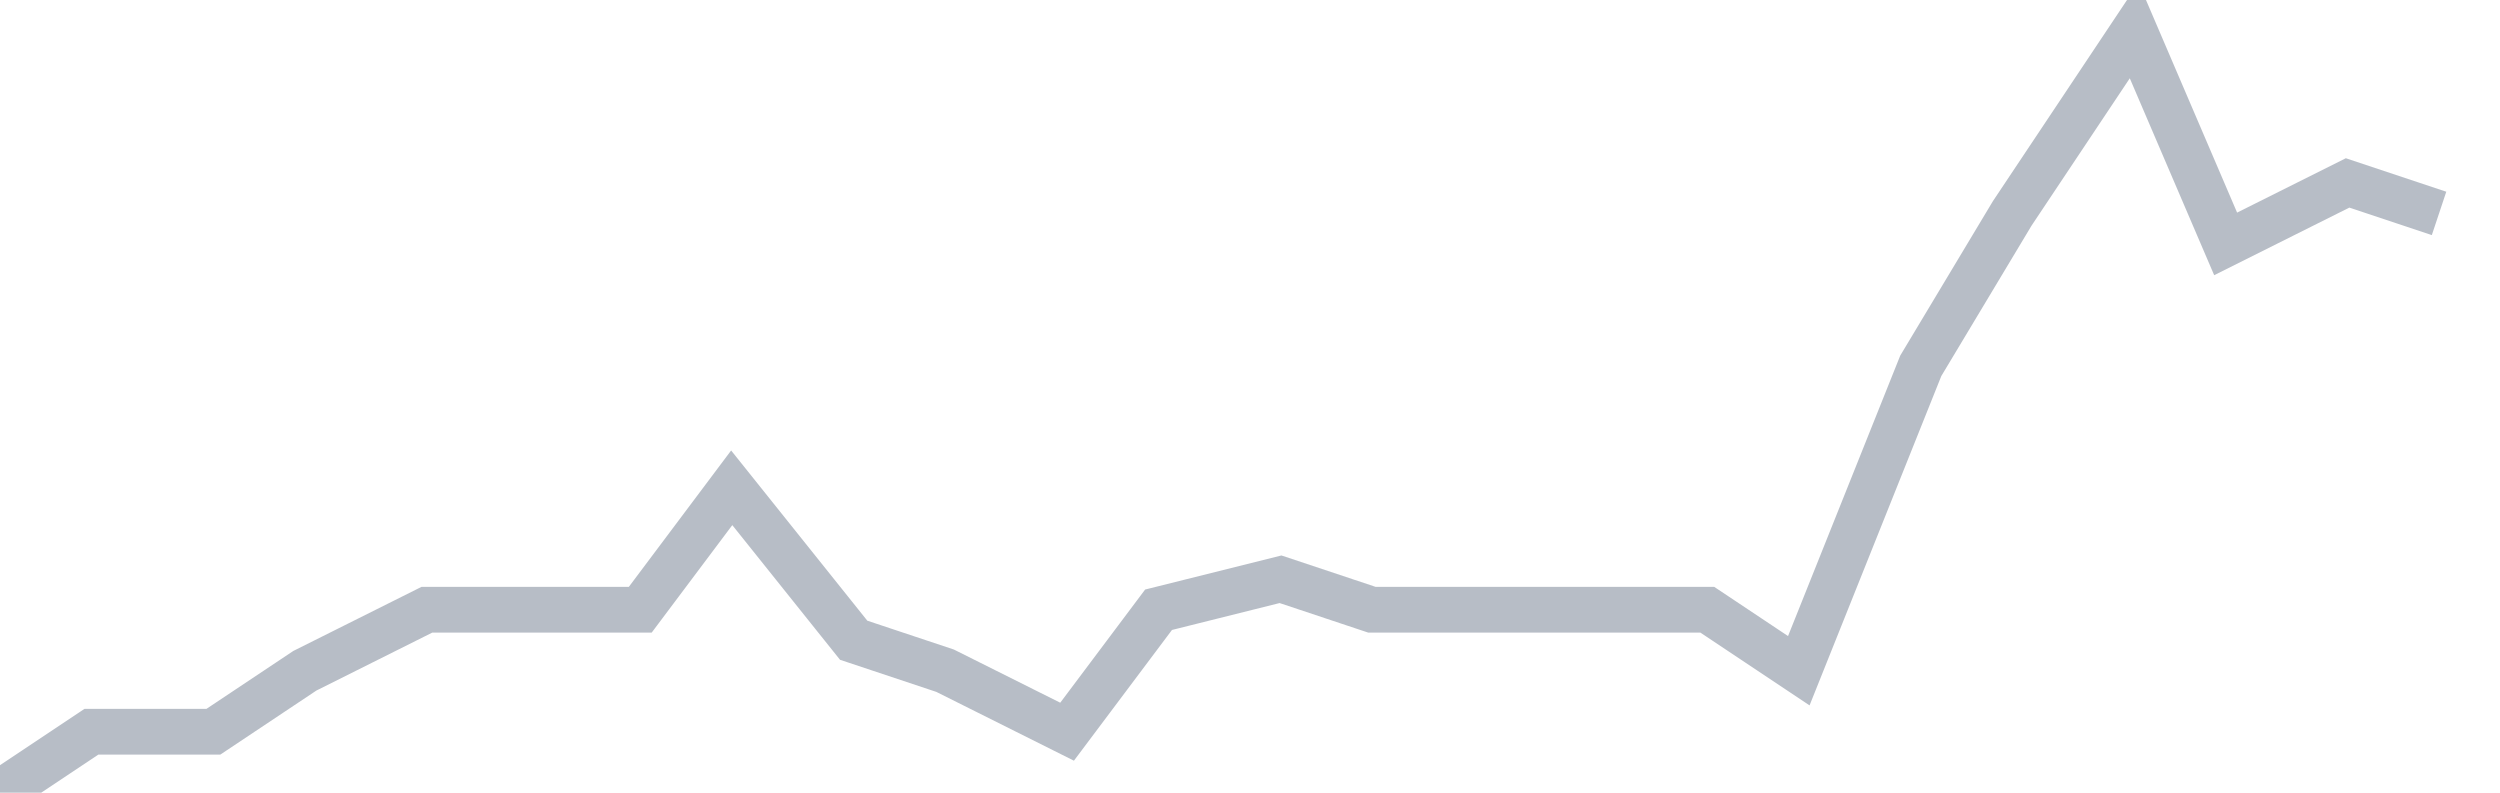 <svg width="82" height="26" fill="none" xmlns="http://www.w3.org/2000/svg"><path d="M0 26l3-2h4l3-2 4-2h7l3-4 4 5 3 1 4 2 3-4 4-1 3 1h11l3 2 4-10 3-5 4-6 3 7 4-2 3 1" stroke="#B7BDC6" stroke-width="1.5"/></svg>